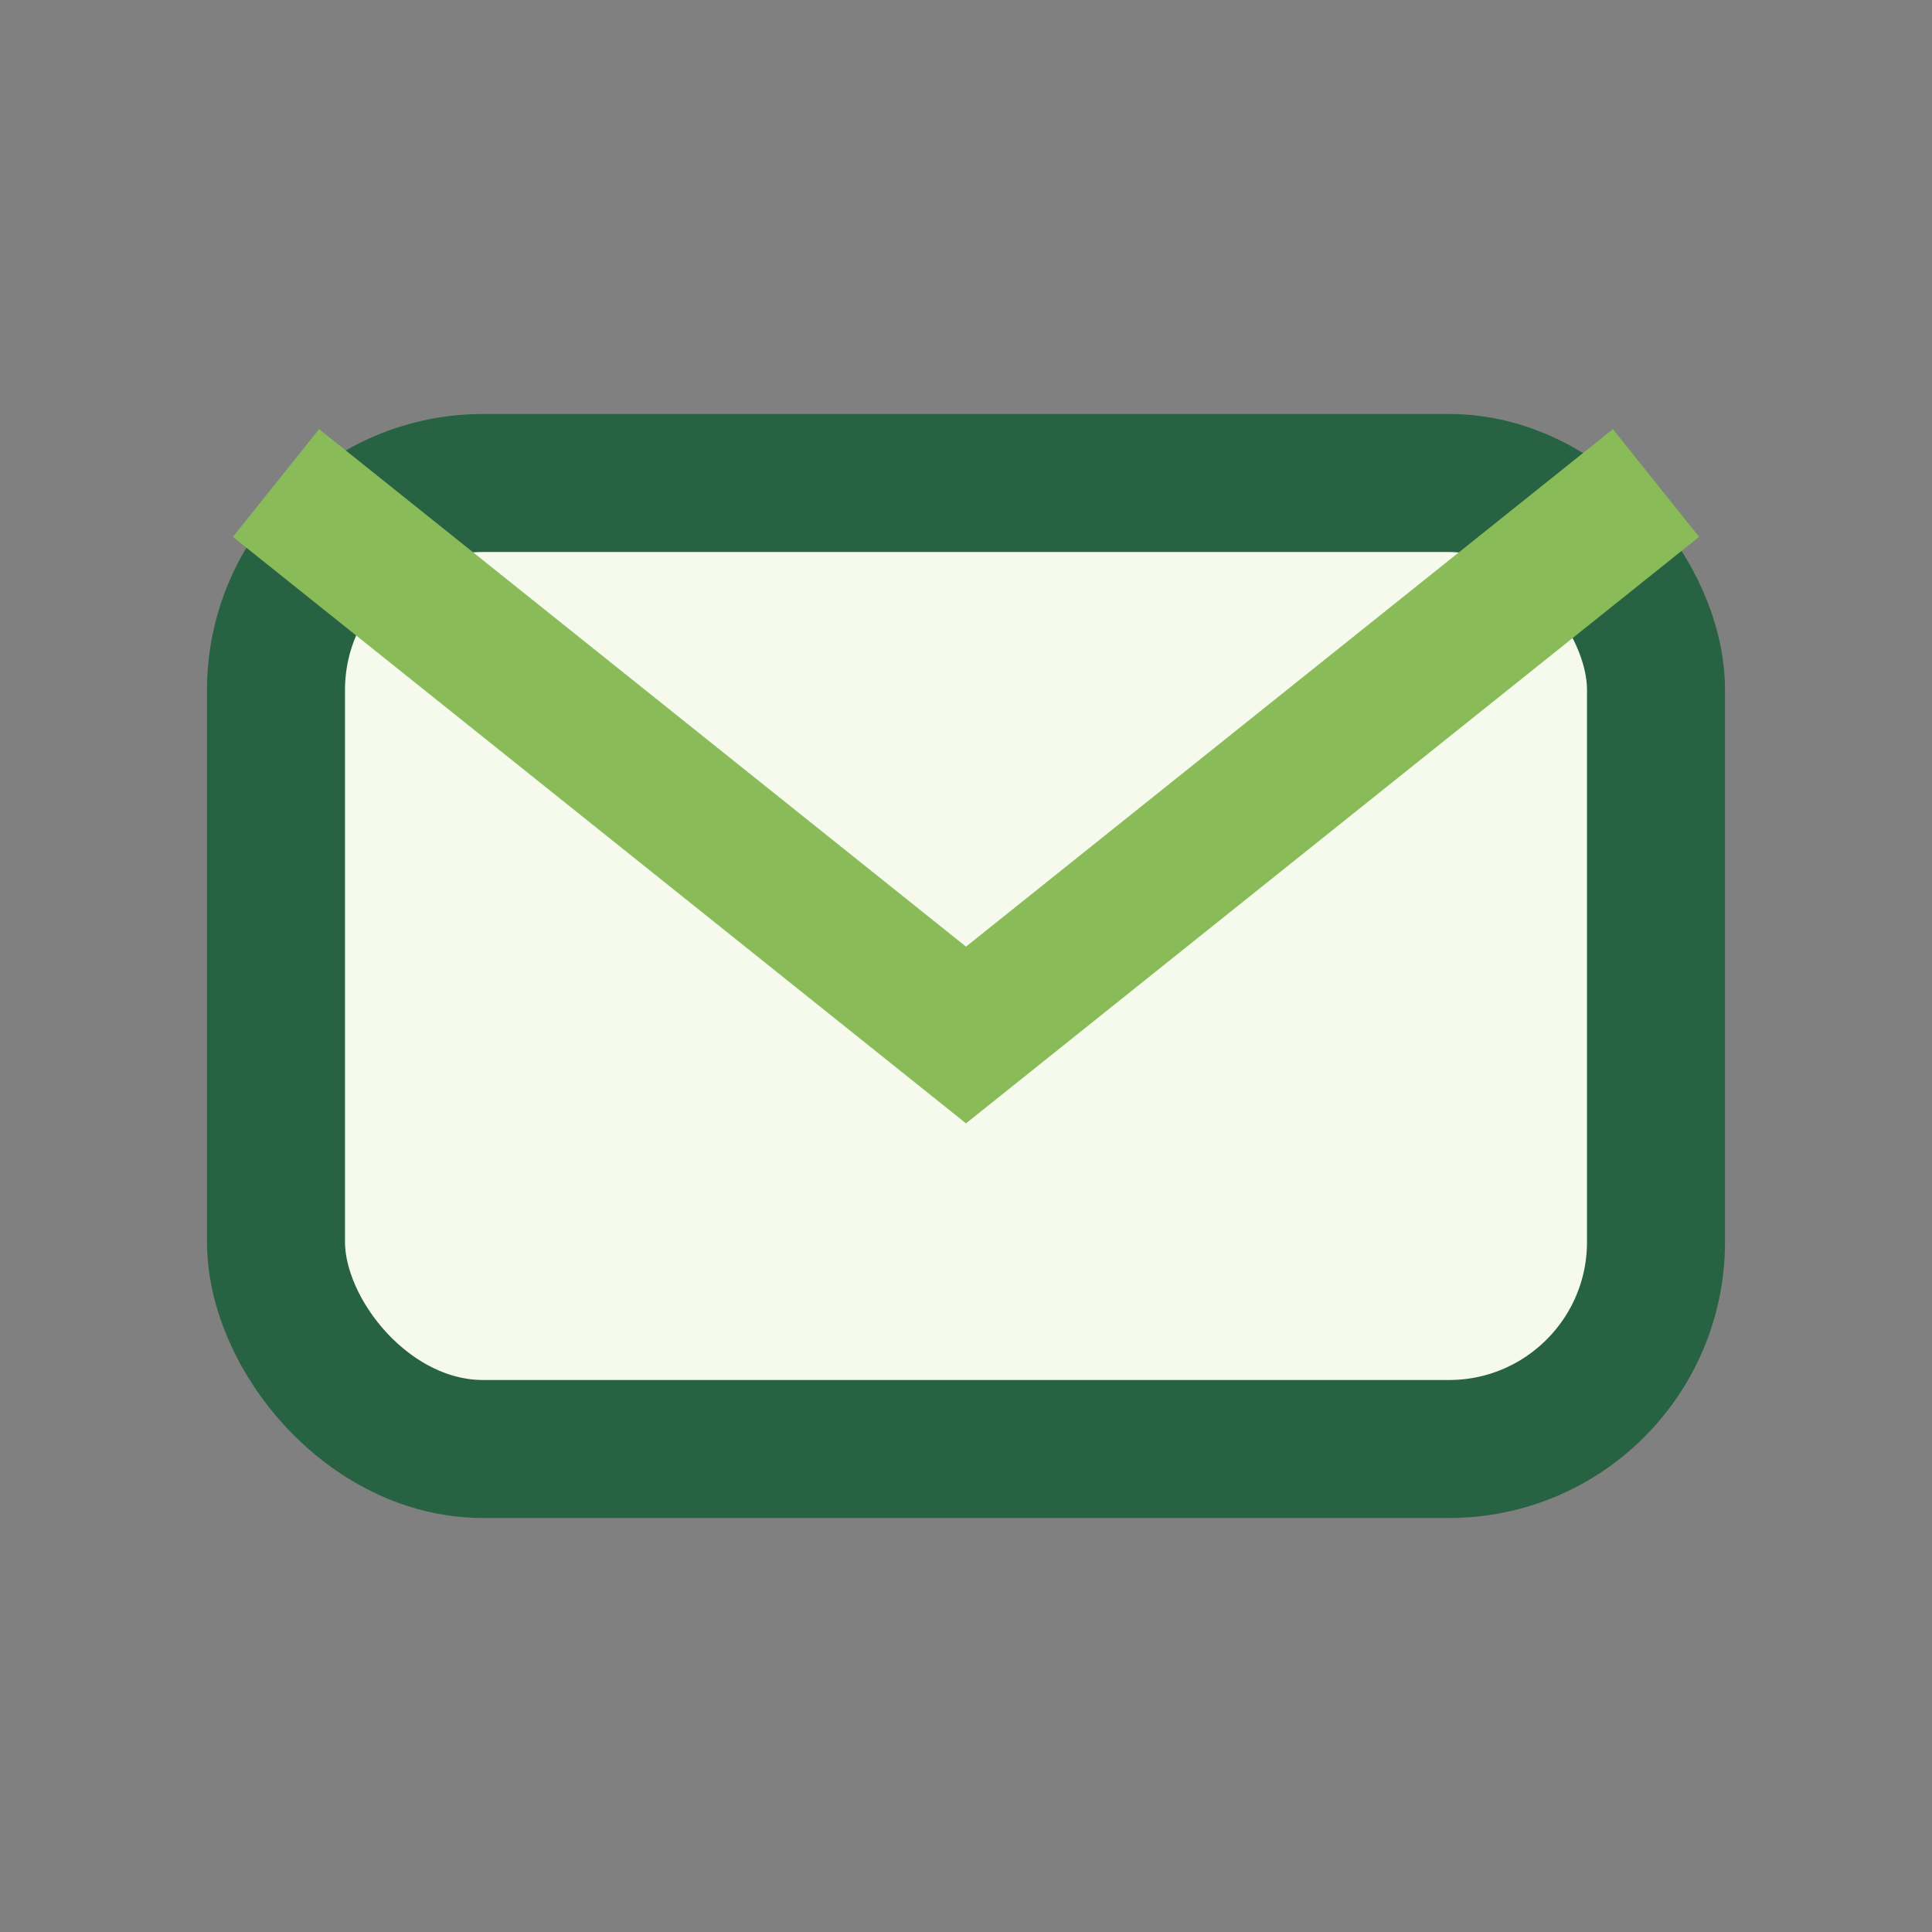 <?xml version="1.0" encoding="UTF-8"?>
<svg xmlns="http://www.w3.org/2000/svg" width="28" height="28" viewBox="0 0 28 28"><rect x="0" y="0" width="28" height="28" fill="#808080" stroke="none"/><rect x="4" y="7" width="20" height="14" rx="3" fill="#F6FAED" stroke="#276243" stroke-width="2"/><path d="M4 7l10 8 10-8" stroke="#8ABB59" stroke-width="2" fill="none"/></svg>